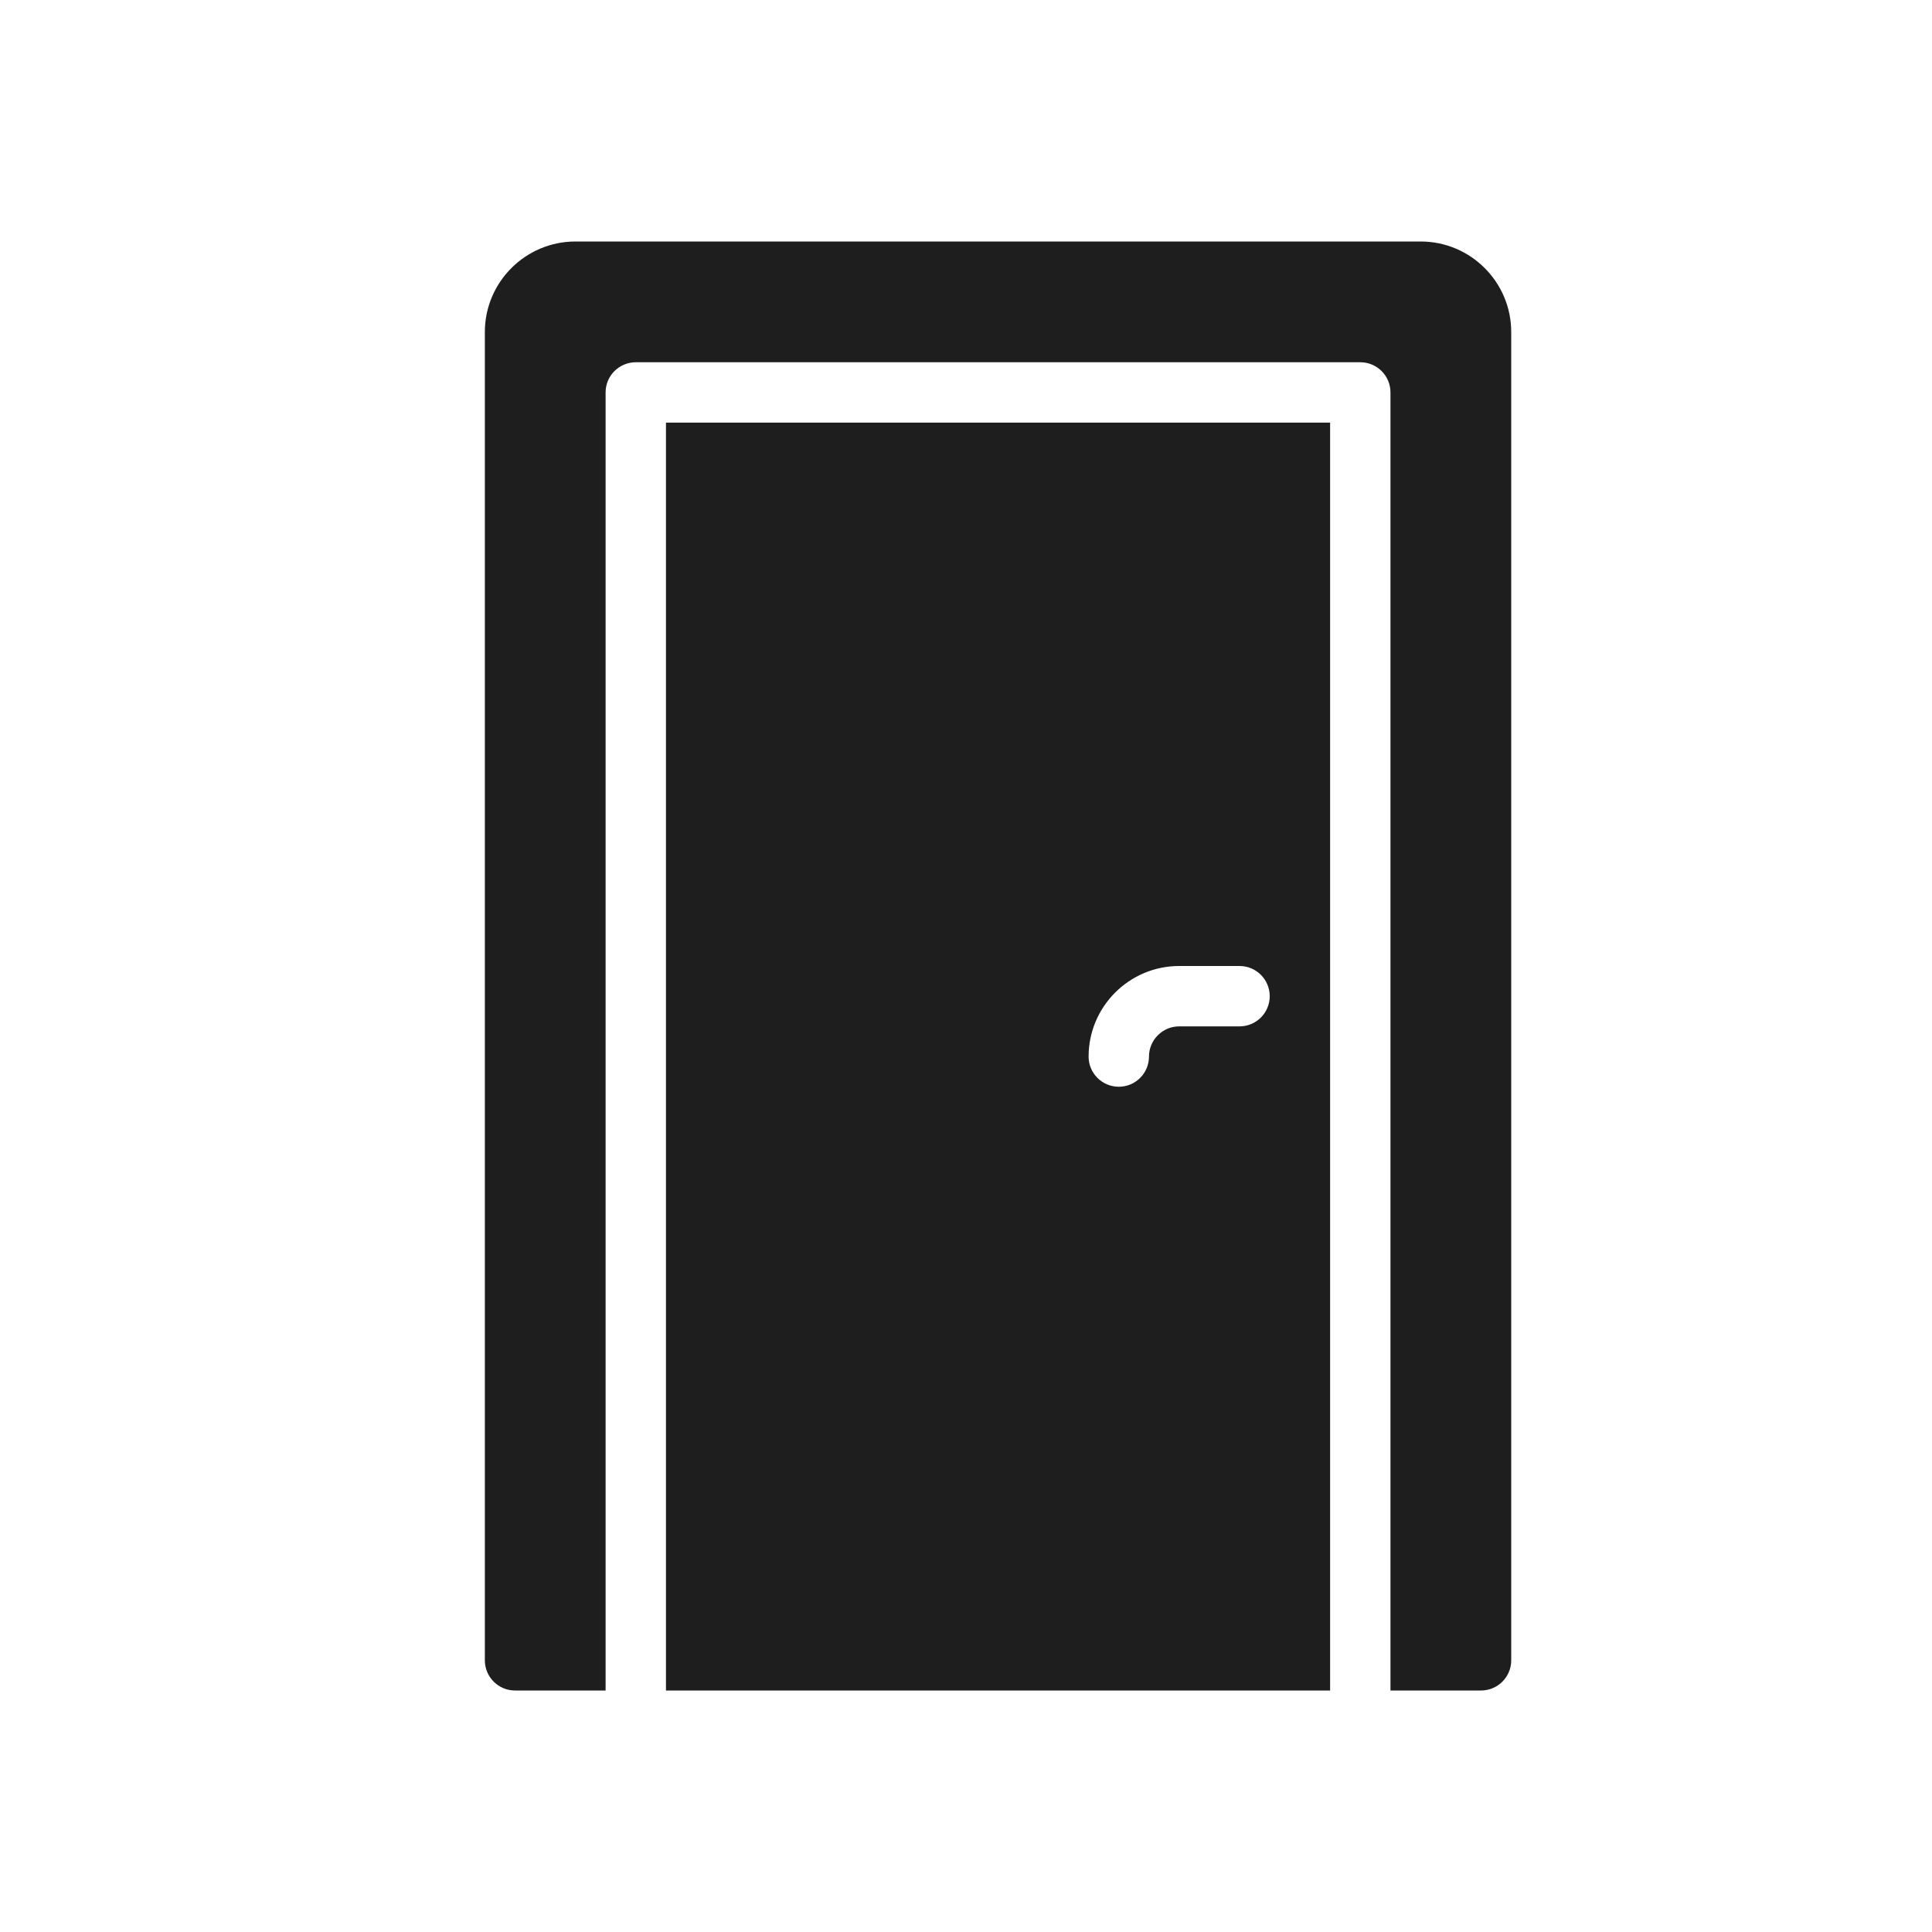 <?xml version="1.0" encoding="UTF-8"?>
<svg width="24px" height="24px" viewBox="0 0 24 24" version="1.1" xmlns="http://www.w3.org/2000/svg" xmlns:xlink="http://www.w3.org/1999/xlink">
    <title>icn/disable/自閉症</title>
    <g id="icn/disable/自閉症" stroke="none" stroke-width="1" fill="none" fill-rule="evenodd">
        <g id="door" transform="translate(6, 3)" fill="#1E1E1E">
            <path d="M11.648,0 C12.269,0 12.773,0.505 12.773,1.125 L12.773,1.125 L12.773,17.625 C12.773,17.832 12.605,18 12.398,18 L12.398,18 L11.273,18 L11.273,1.875 C11.273,1.668 11.105,1.5 10.898,1.5 L10.898,1.5 L1.898,1.5 C1.691,1.5 1.523,1.668 1.523,1.875 L1.523,1.875 L1.523,18 L0.398,18 C0.191,18 0.023,17.832 0.023,17.625 L0.023,17.625 L0.023,1.125 C0.023,0.505 0.528,0 1.148,0 L1.148,0 Z M10.523,2.25 L10.523,18 L2.273,18 L2.273,2.25 L10.523,2.25 Z M9.398,9 L8.648,9 C8.028,9 7.523,9.505 7.523,10.125 C7.523,10.332 7.691,10.5 7.898,10.5 C8.105,10.5 8.273,10.332 8.273,10.125 C8.273,9.919 8.442,9.75 8.648,9.75 L8.648,9.75 L9.398,9.75 C9.605,9.75 9.773,9.582 9.773,9.375 C9.773,9.168 9.605,9 9.398,9 L9.398,9 Z" id="Combined-Shape"></path>
        </g>
    </g>
</svg>